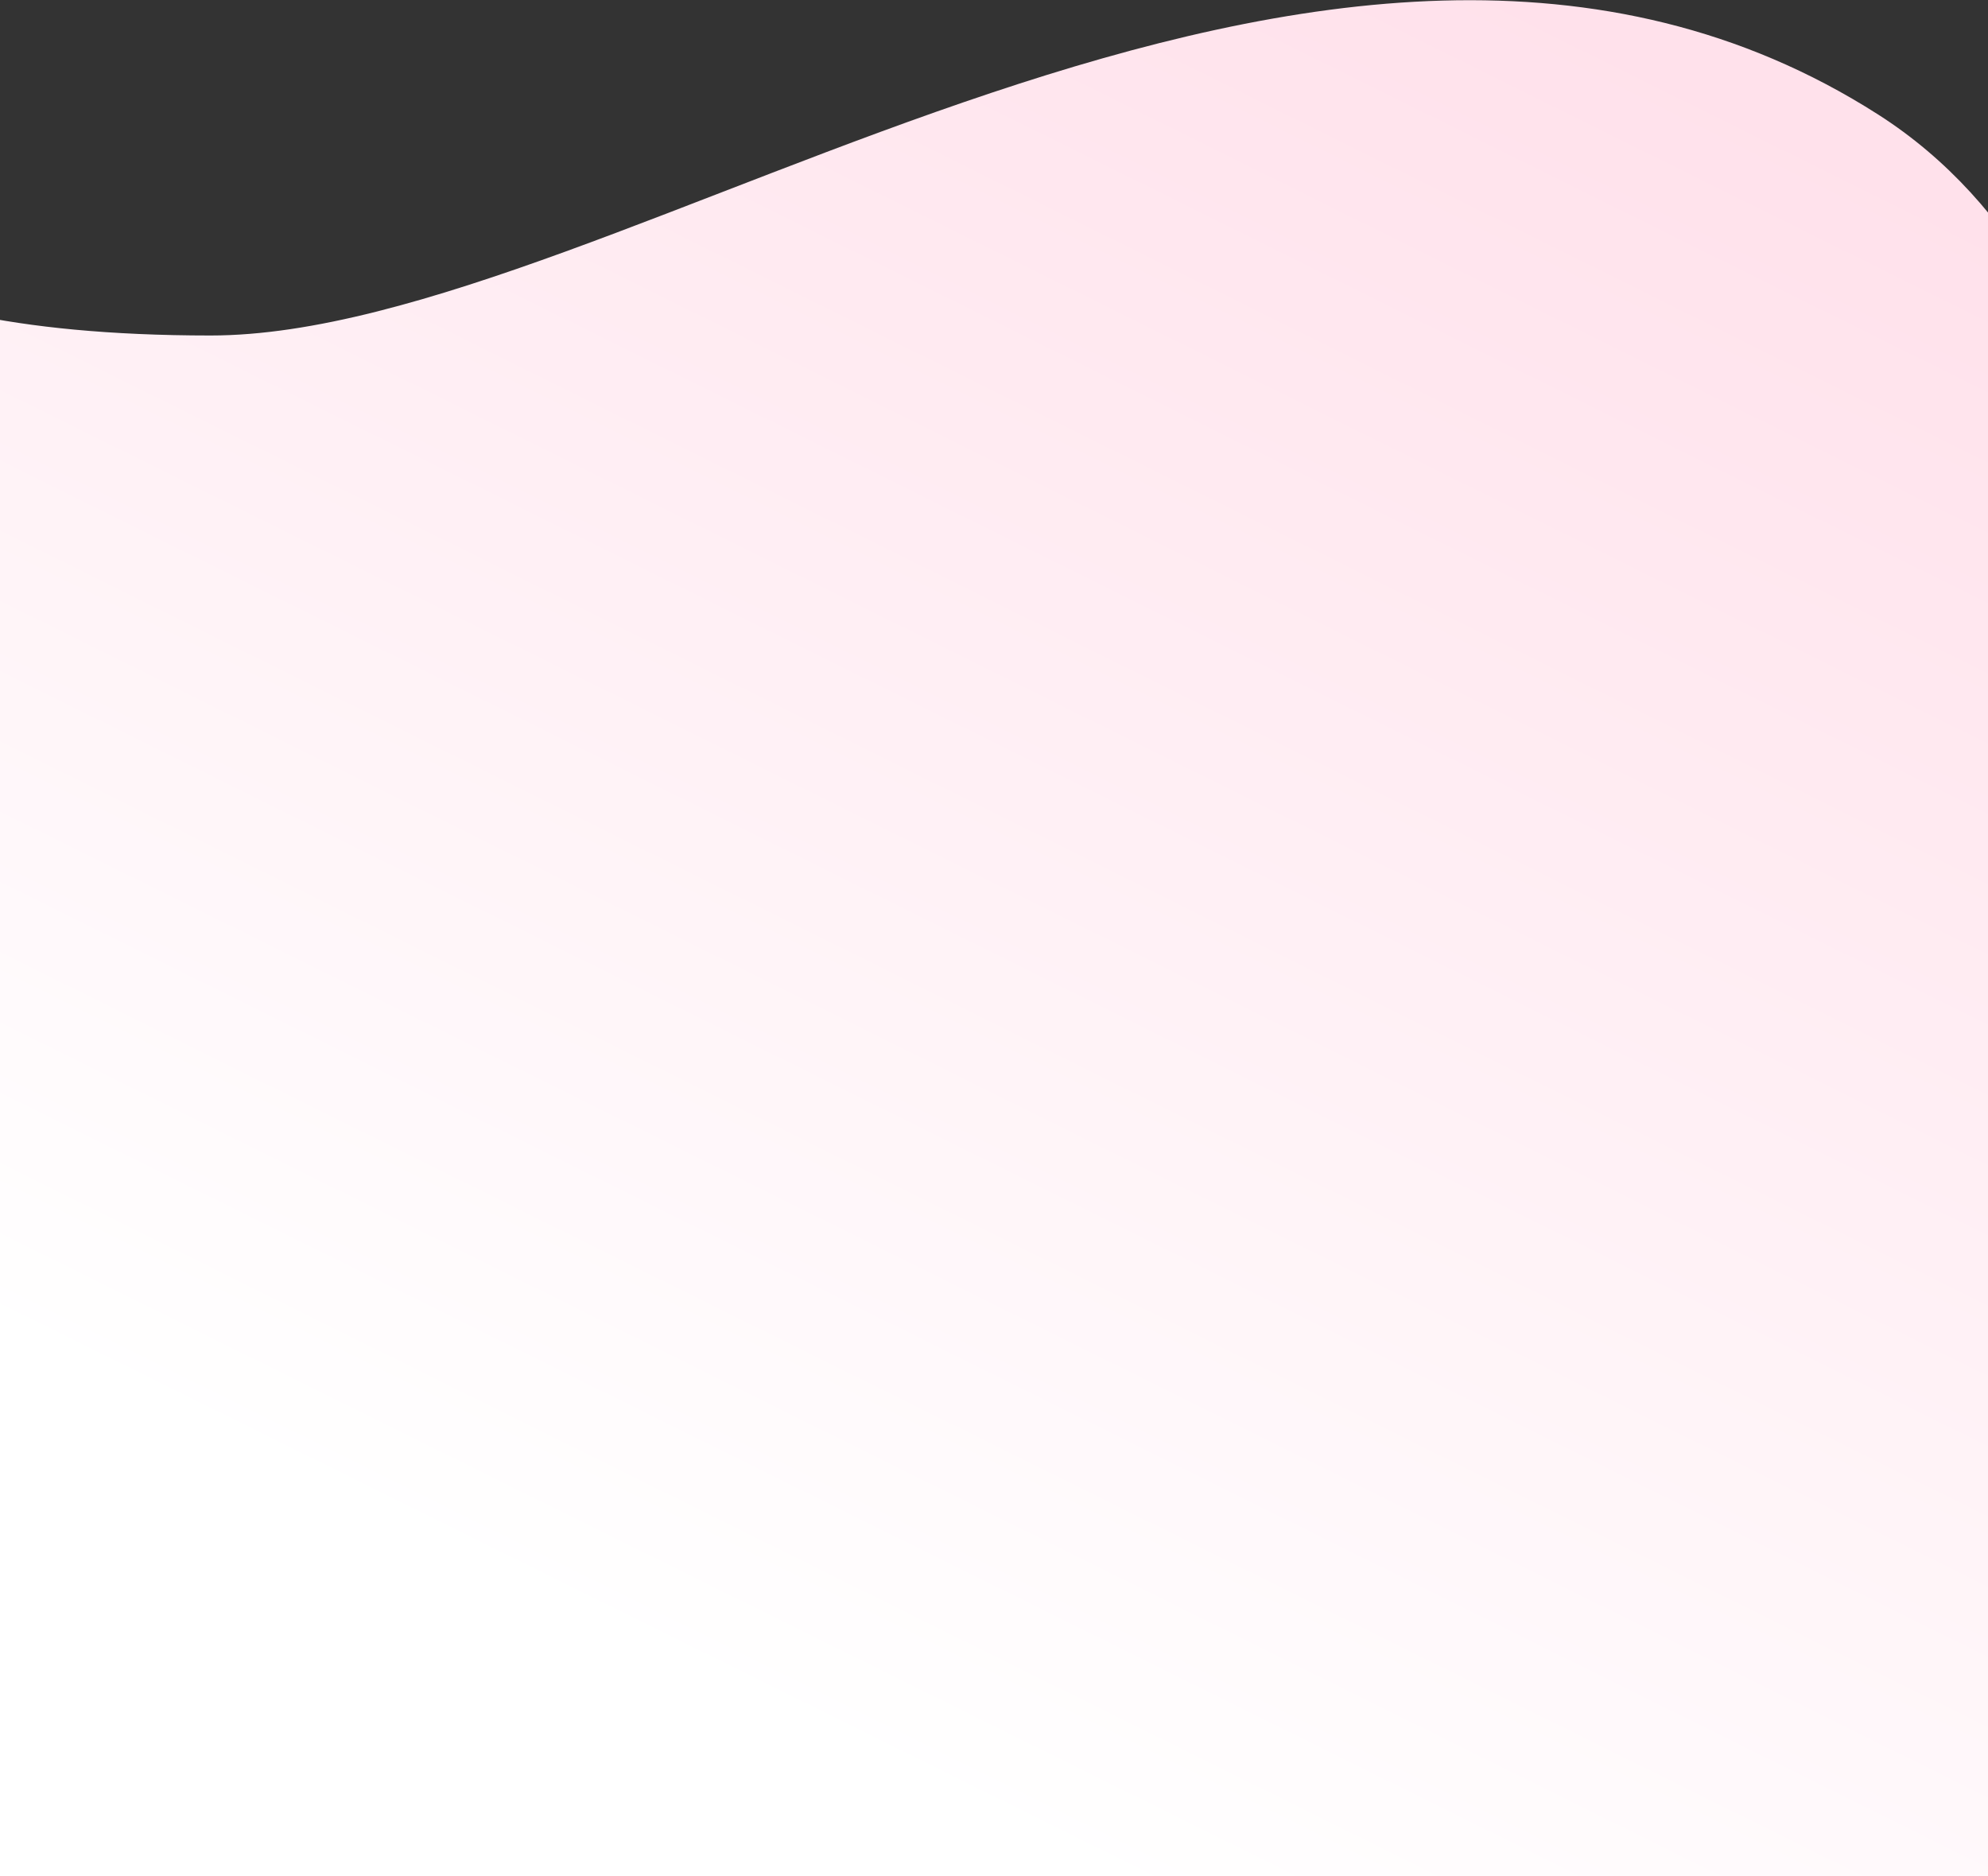 <svg width="1440" height="1359" viewBox="0 0 1440 1359" fill="none" xmlns="http://www.w3.org/2000/svg">
<rect x="0" y="0" width="1440" height="1359" fill="#333333" stroke="none"/>
<path d="M-165 144.277C-165 144.277 -143 243 152.5 243C448 243 961.5 -172.002 1360.5 82.999C1759.5 338 1458.59 1359 1458.59 1359H-36.588L-165 144.277Z" fill="url(#paint0_linear)"/>
<defs>
<linearGradient id="paint0_linear" x1="1123.5" y1="6.49082e-05" x2="515.84" y2="1225.26" gradientUnits="userSpaceOnUse">
<stop stop-color="#FFE1EB"/>
<stop offset="1" stop-color="white"/>
</linearGradient>
</defs>
</svg>
